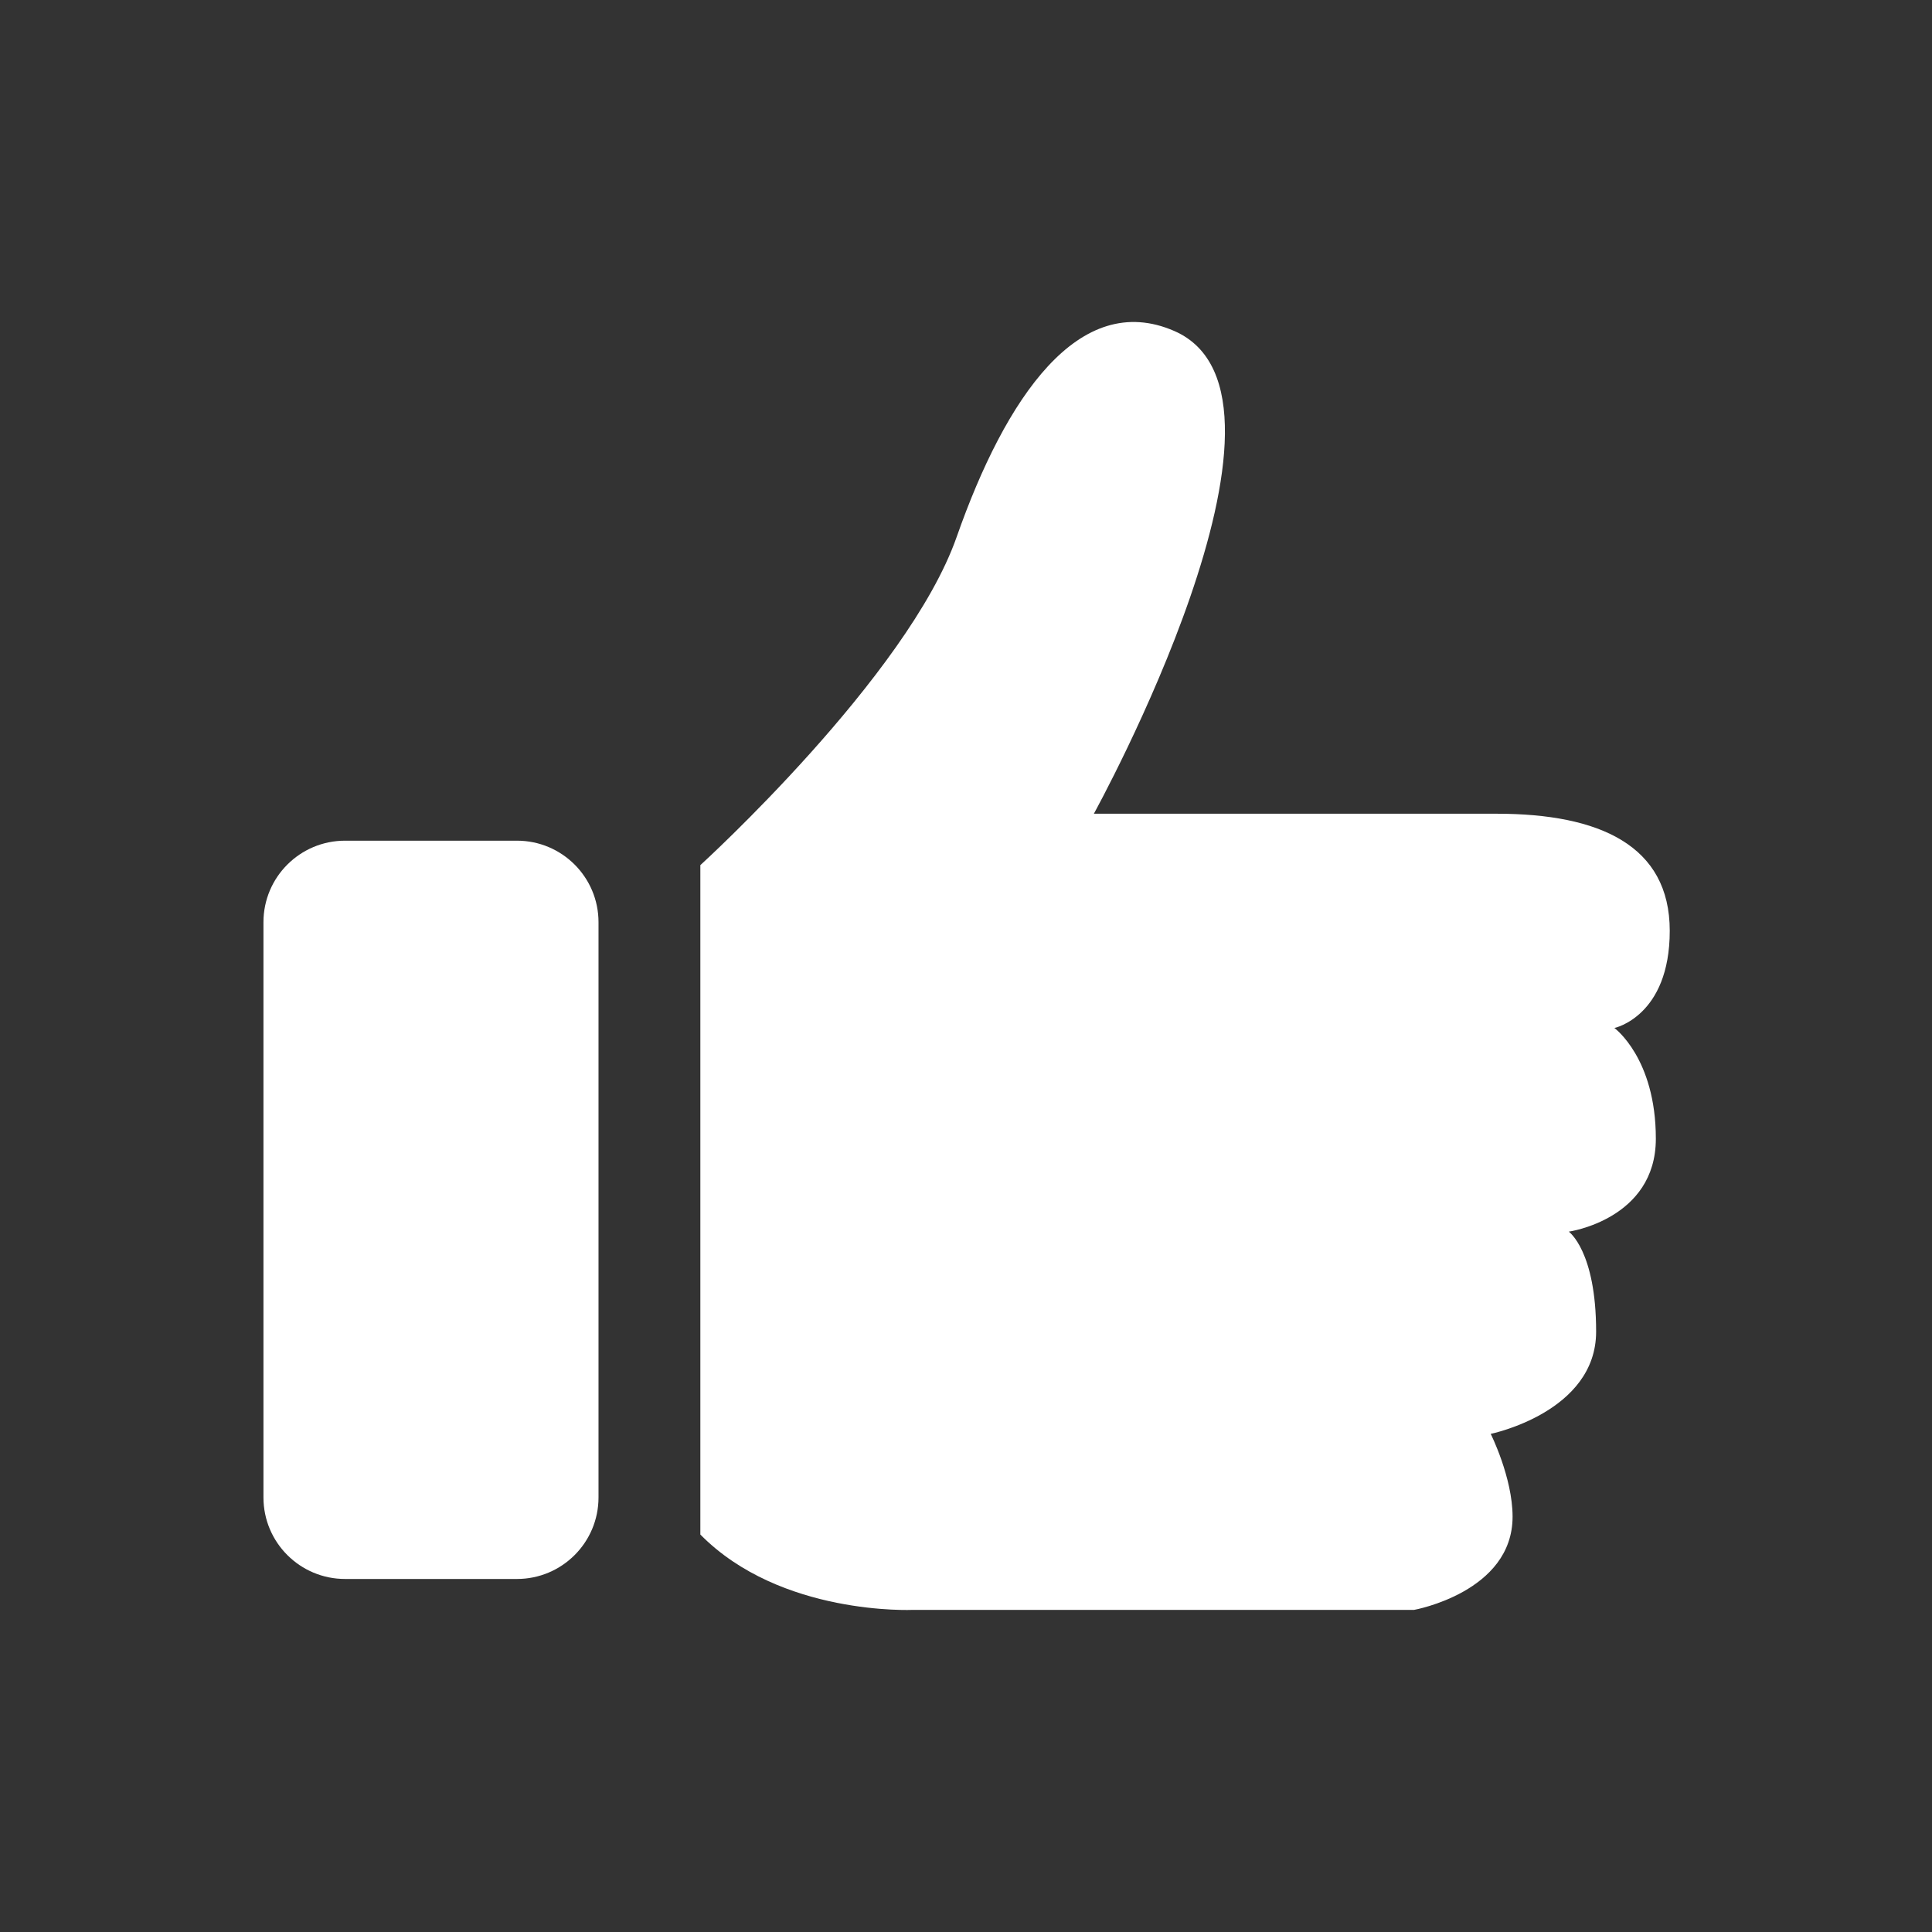<?xml version="1.0"?>
<svg xmlns="http://www.w3.org/2000/svg" width="66" height="66" viewBox="0 0 66 66" fill="none">
<rect x="0" y="0" width="66" height="66" fill="#333333" stroke="none"/>
<path d="M17.66 53.94H11.789C10.248 53.94 9 52.693 9 51.155V31.504C9 29.966 10.248 28.719 11.789 28.719H17.66C19.198 28.719 20.446 29.966 20.446 31.504V51.155C20.446 52.693 19.198 53.94 17.66 53.94Z" fill="white"/>
<path d="M23.925 52.422V29.554C23.925 29.554 31.011 23.105 32.681 18.343C34.351 13.583 36.859 9.884 40.12 11.309C45.229 13.547 37.368 27.798 37.368 27.798H51.13C54.635 27.798 57.041 28.877 57.041 31.798C57.041 34.722 55.15 35.118 55.15 35.118C55.15 35.118 56.566 36.145 56.566 38.9C56.566 41.656 53.592 42.075 53.592 42.075C53.592 42.075 54.526 42.736 54.526 45.491C54.526 48.247 50.925 48.983 50.925 48.983C50.925 48.983 51.672 50.475 51.672 51.812C51.672 54.392 48.308 54.996 48.308 54.996H31.189C31.189 54.996 26.668 55.208 23.925 52.422Z" fill="white"/>
</svg>
